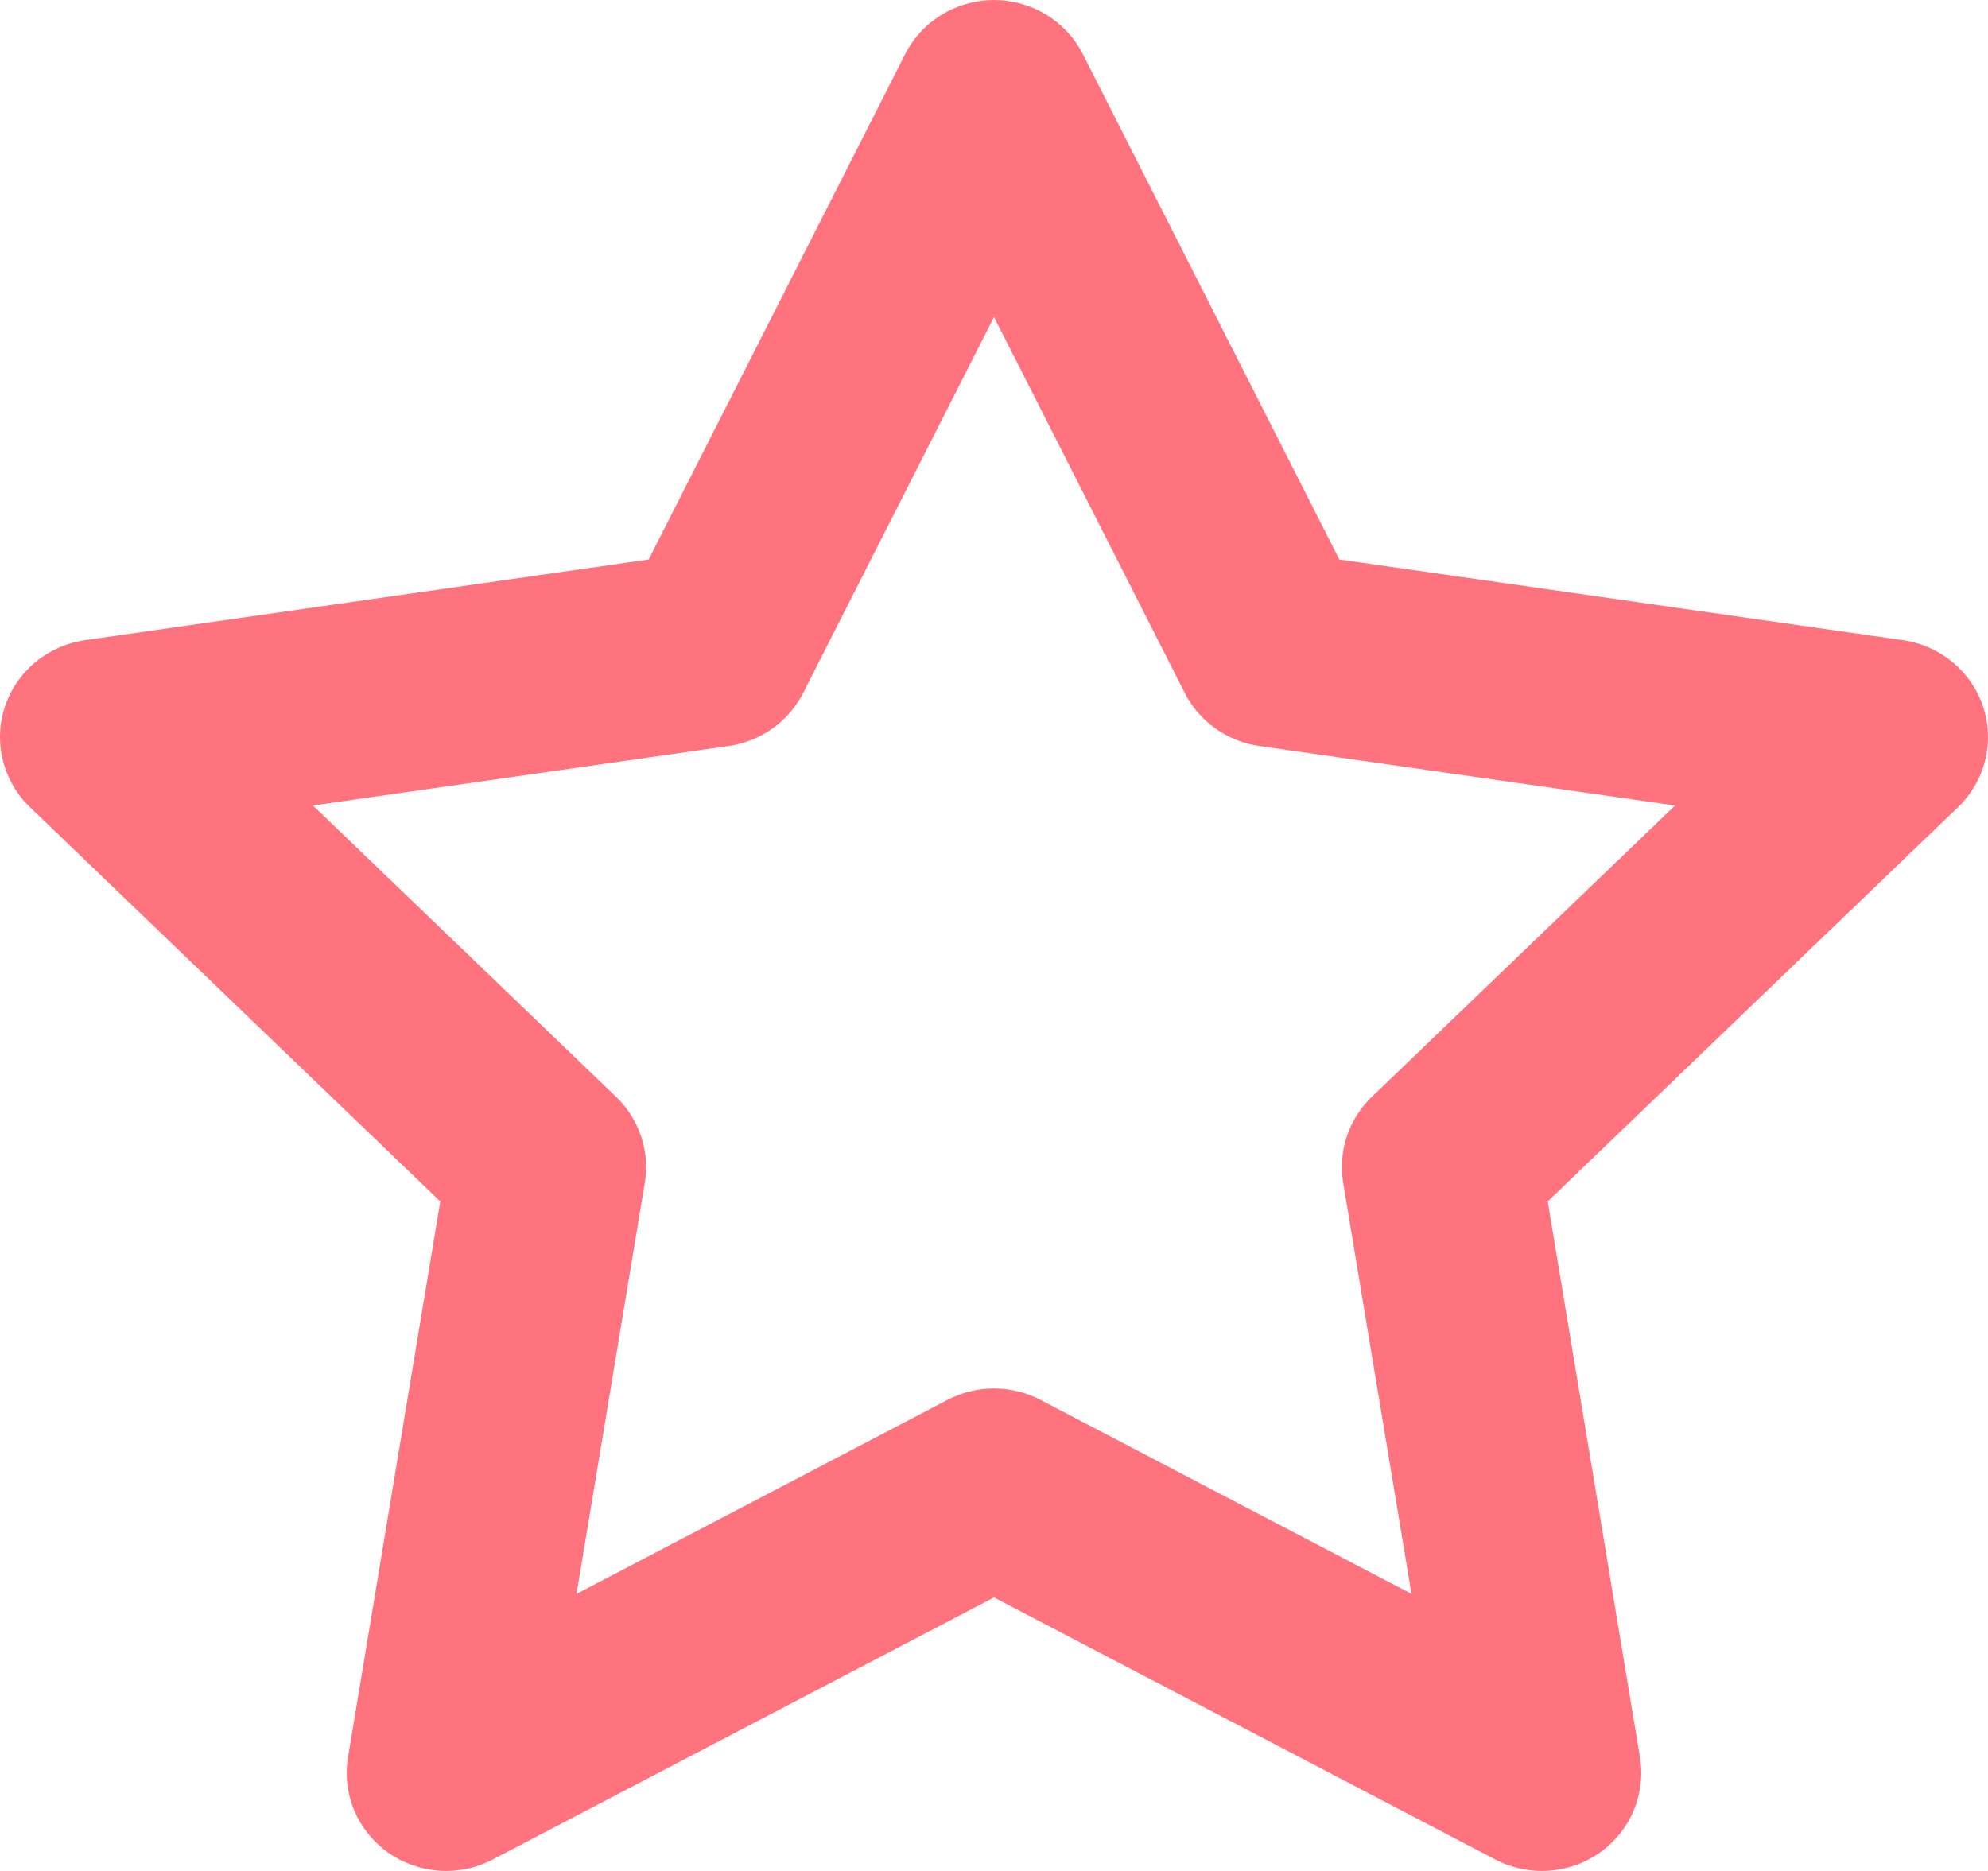 <svg xmlns="http://www.w3.org/2000/svg" width="34" height="32" viewBox="0 0 34 32" fill="none"><path d="M17 0C16.684 0 16.375 0.087 16.107 0.251C15.838 0.414 15.621 0.648 15.48 0.927L11.094 9.569L1.456 10.949C1.142 10.994 0.847 11.125 0.604 11.326C0.362 11.528 0.181 11.792 0.083 12.09C-0.015 12.387 -0.026 12.706 0.05 13.009C0.126 13.313 0.287 13.589 0.514 13.807L7.53 20.549L5.952 30.056C5.901 30.364 5.939 30.679 6.06 30.967C6.181 31.255 6.382 31.504 6.639 31.686C6.896 31.868 7.199 31.975 7.515 31.996C7.831 32.017 8.146 31.951 8.425 31.805L17 27.322L25.575 31.805C25.854 31.951 26.169 32.017 26.485 31.996C26.801 31.975 27.104 31.868 27.361 31.686C27.618 31.504 27.819 31.255 27.94 30.967C28.061 30.679 28.099 30.364 28.048 30.056L26.47 20.549L33.486 13.807C33.713 13.589 33.874 13.313 33.95 13.009C34.026 12.706 34.015 12.387 33.917 12.09C33.819 11.792 33.638 11.528 33.396 11.326C33.153 11.125 32.858 10.994 32.544 10.949L22.906 9.569L18.52 0.927C18.379 0.648 18.162 0.414 17.893 0.251C17.625 0.087 17.316 0 17 0ZM17 5.422L20.261 11.849C20.383 12.091 20.563 12.3 20.785 12.458C21.007 12.616 21.264 12.72 21.535 12.759L28.648 13.777L23.463 18.759C23.267 18.947 23.12 19.179 23.035 19.435C22.949 19.691 22.928 19.963 22.972 20.23L24.14 27.261L17.797 23.944C17.552 23.816 17.278 23.748 17 23.748C16.722 23.748 16.448 23.816 16.203 23.944L9.86 27.261L11.028 20.23C11.072 19.964 11.05 19.691 10.965 19.436C10.879 19.18 10.732 18.948 10.537 18.76L5.352 13.777L12.463 12.759C12.734 12.72 12.992 12.616 13.214 12.458C13.436 12.3 13.615 12.091 13.738 11.849L17 5.422Z" fill="#FF737E"></path></svg>